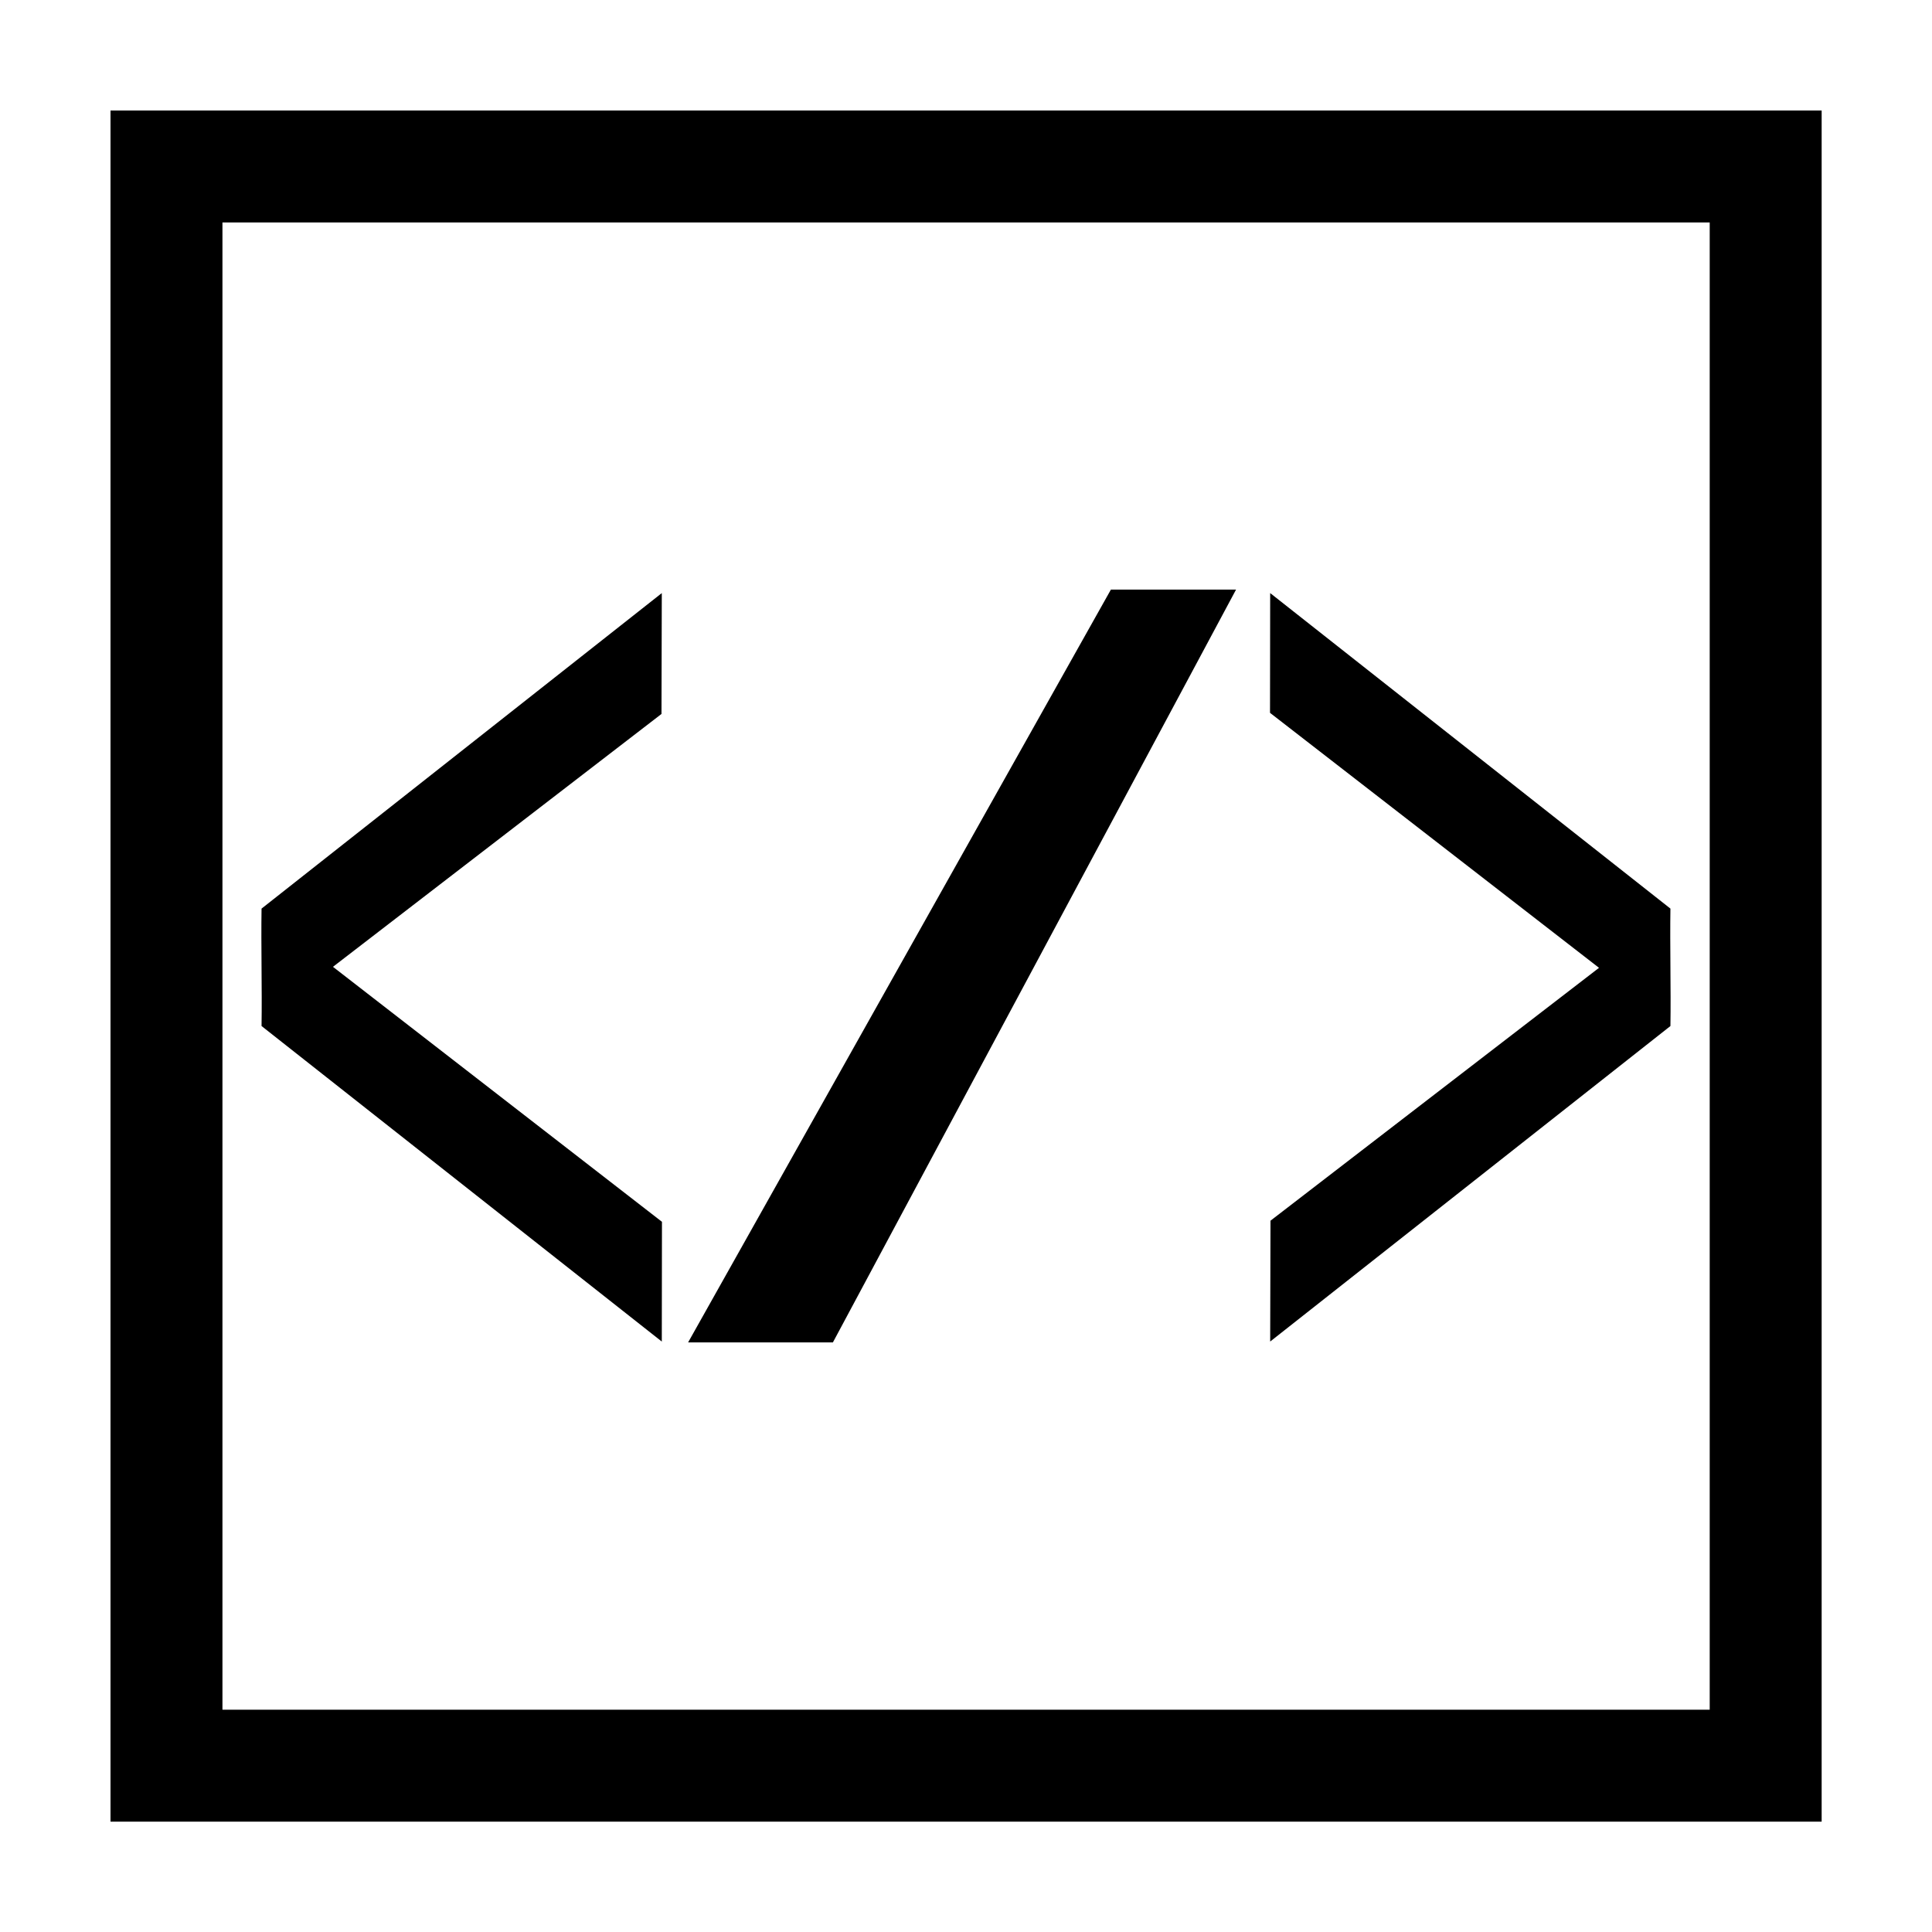 <?xml version="1.0" encoding="UTF-8"?>
<!-- Uploaded to: SVG Repo, www.svgrepo.com, Generator: SVG Repo Mixer Tools -->
<svg width="800px" height="800px" version="1.1" viewBox="144 144 512 512" xmlns="http://www.w3.org/2000/svg">
 <path d="m438.4 300.25h33.168l-106.84 199.5h-38.371m154.21-166.84 0.043-31.738 106.07 83.617c-0.152 9.871 0.152 21.25 0 31.121l-106.07 83.613 0.086-32.027 87.059-67.012zm-161.14 134.88-0.043 31.738-106.07-83.617c0.152-9.871-0.152-21.25 0-31.121l106.07-83.613-0.082 32.027-87.062 67.012z"/>
 <path transform="matrix(4.742 0 0 4.742 148.09 158.97)" d="m8.441 6.147v89.373h89.373v-89.373z" fill="none" stroke="#000000" stroke-width="6.256"/>
</svg>
